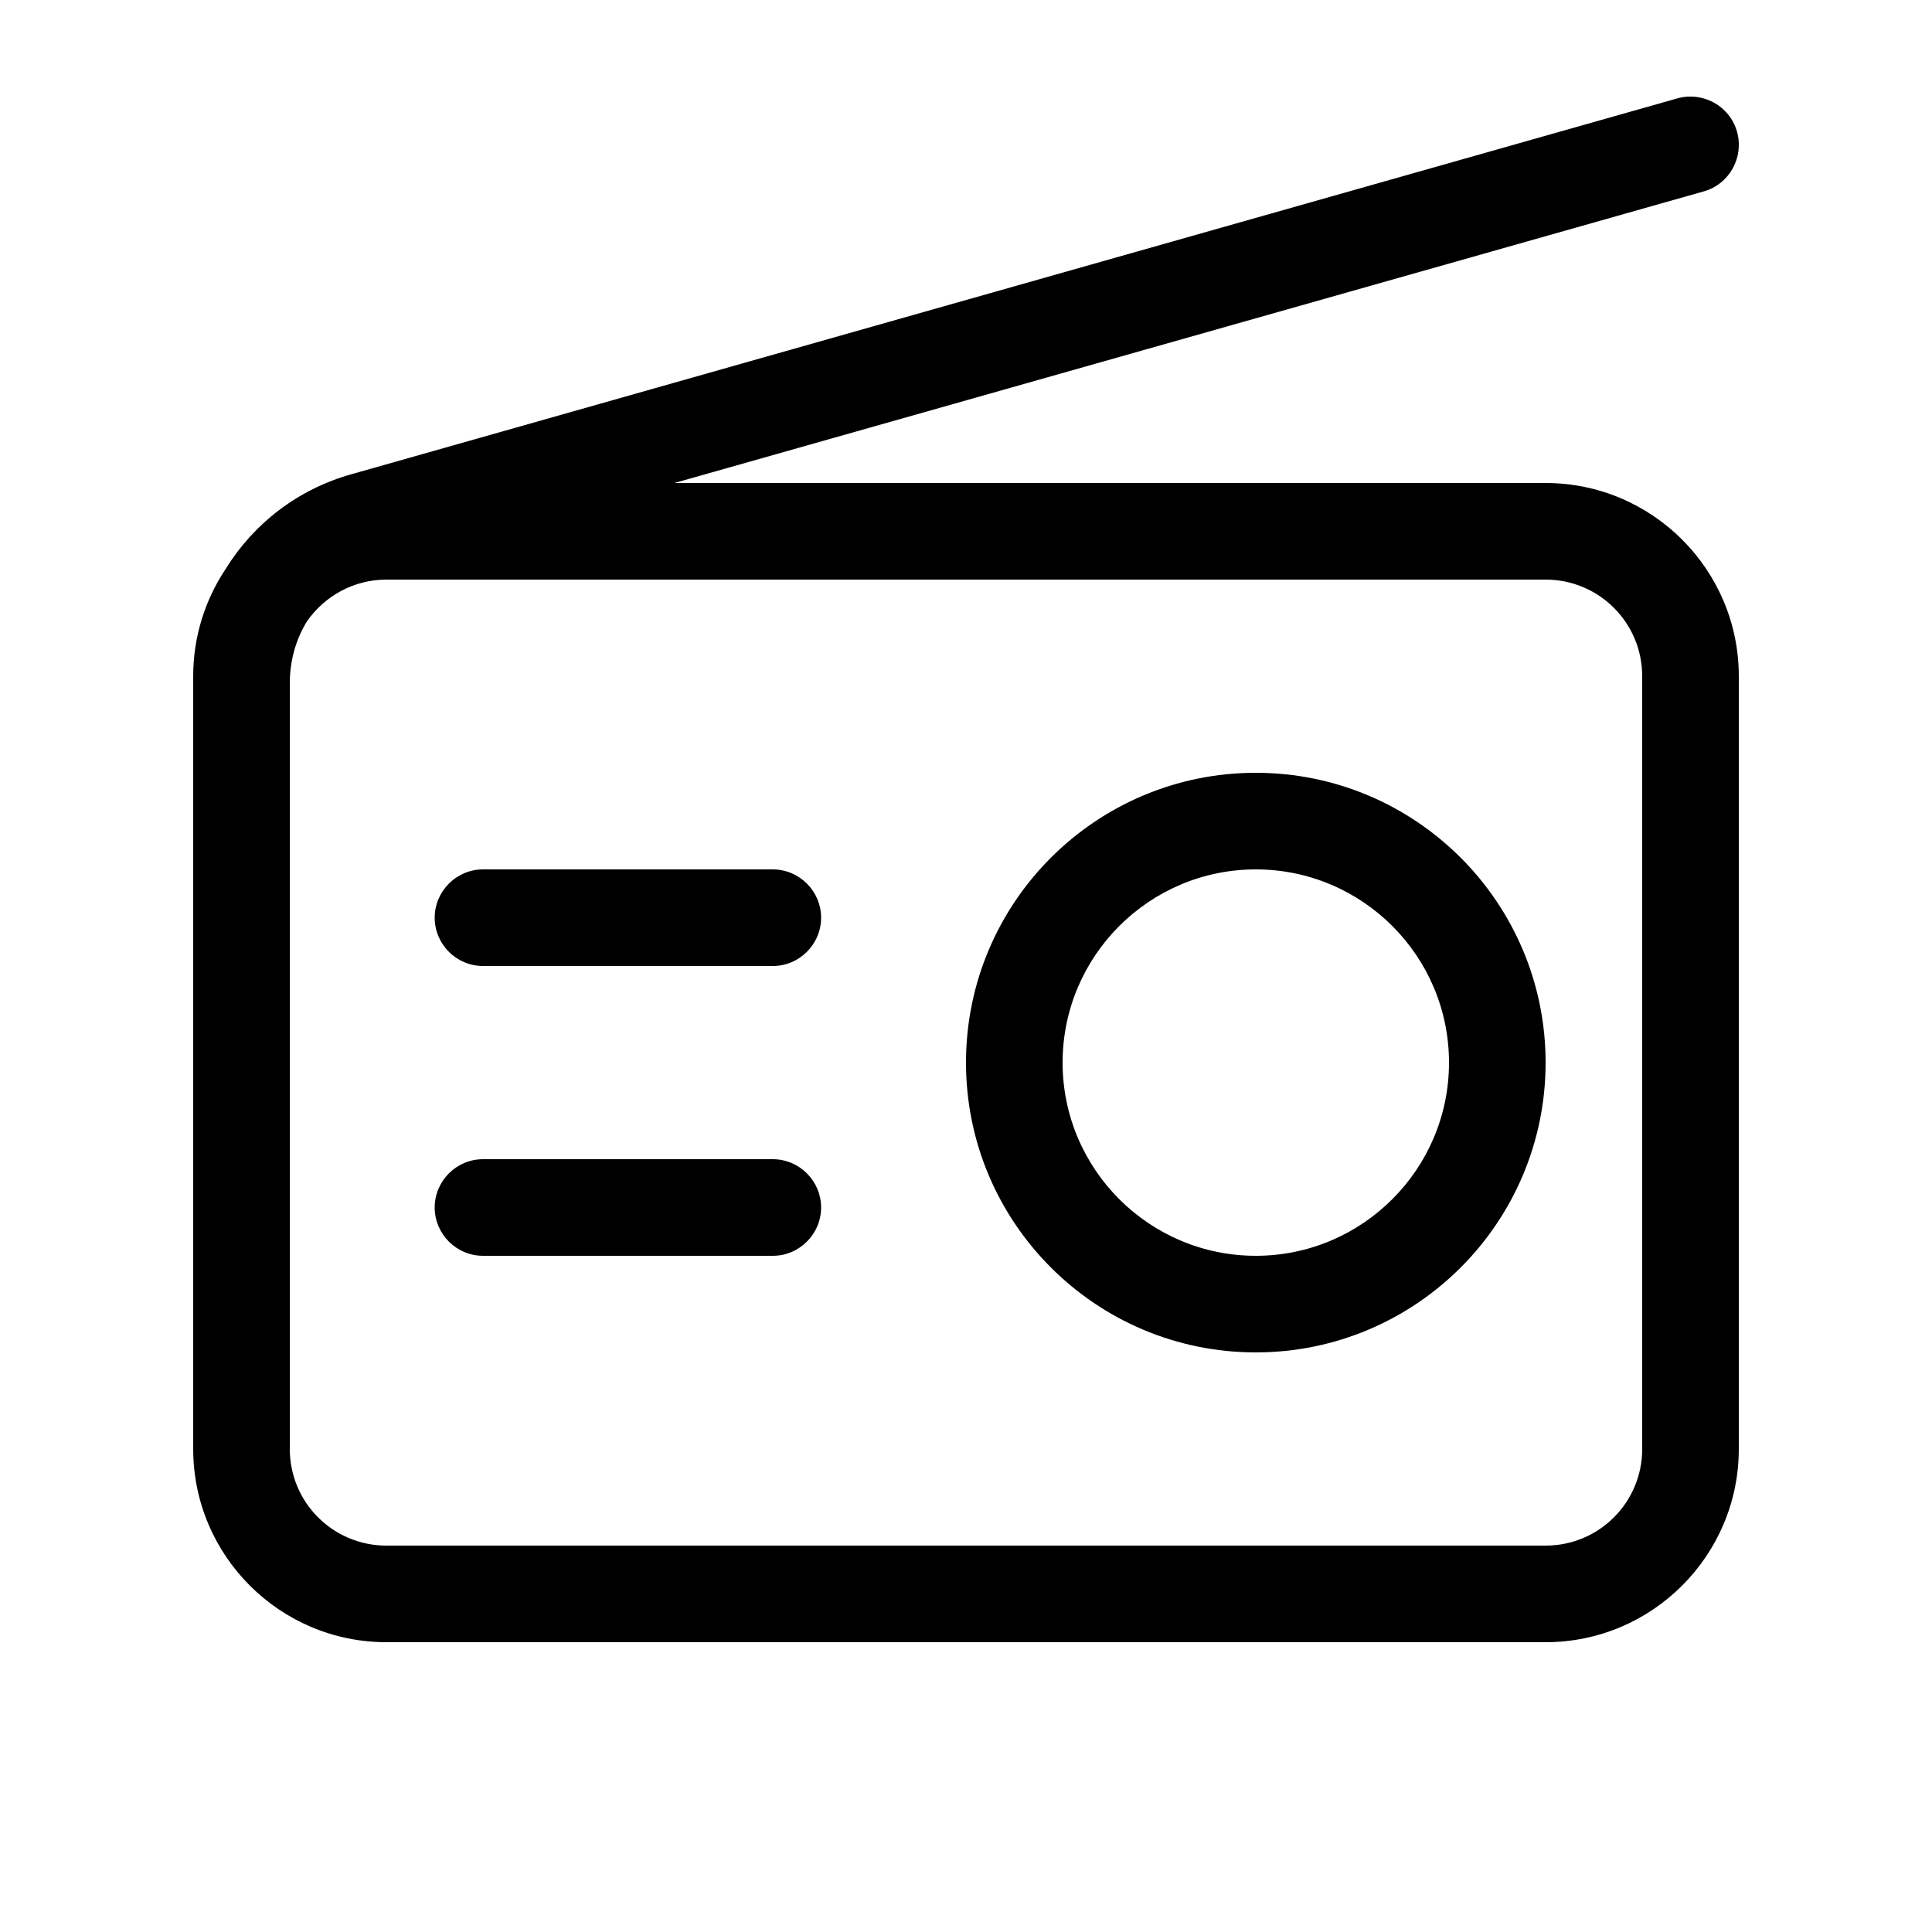 <svg xmlns="http://www.w3.org/2000/svg" viewBox="0 0 640 640"><!--! Font Awesome Pro 7.1.0 by @fontawesome - https://fontawesome.com License - https://fontawesome.com/license (Commercial License) Copyright 2025 Fonticons, Inc. --><path fill="currentColor" d="M564.4 63.4C572.9 61 577.8 52.1 575.4 43.6C573 35.1 564.1 30.2 555.6 32.6L116.4 157.1C98.6 162.1 84 173.5 74.8 188.4C68 198.6 64 210.8 64 224L64 480C64 515.3 92.7 544 128 544L512 544C547.3 544 576 515.3 576 480L576 224C576 188.7 547.3 160 512 160L223.4 160L564.4 63.4zM96 336L96 226.3C96 218.9 98 211.8 101.7 205.8C107.5 197.5 117.1 192 128 192L512 192C529.7 192 544 206.3 544 224L544 480C544 497.7 529.7 512 512 512L128 512C110.3 512 96 497.7 96 480L96 336zM480 352C480 387.3 451.3 416 416 416C380.7 416 352 387.3 352 352C352 316.7 380.7 288 416 288C451.3 288 480 316.7 480 352zM416 256C363 256 320 299 320 352C320 405 363 448 416 448C469 448 512 405 512 352C512 299 469 256 416 256zM160 288C151.2 288 144 295.2 144 304C144 312.8 151.2 320 160 320L256 320C264.8 320 272 312.8 272 304C272 295.2 264.8 288 256 288L160 288zM160 384C151.2 384 144 391.2 144 400C144 408.8 151.2 416 160 416L256 416C264.8 416 272 408.8 272 400C272 391.2 264.8 384 256 384L160 384z"/></svg>